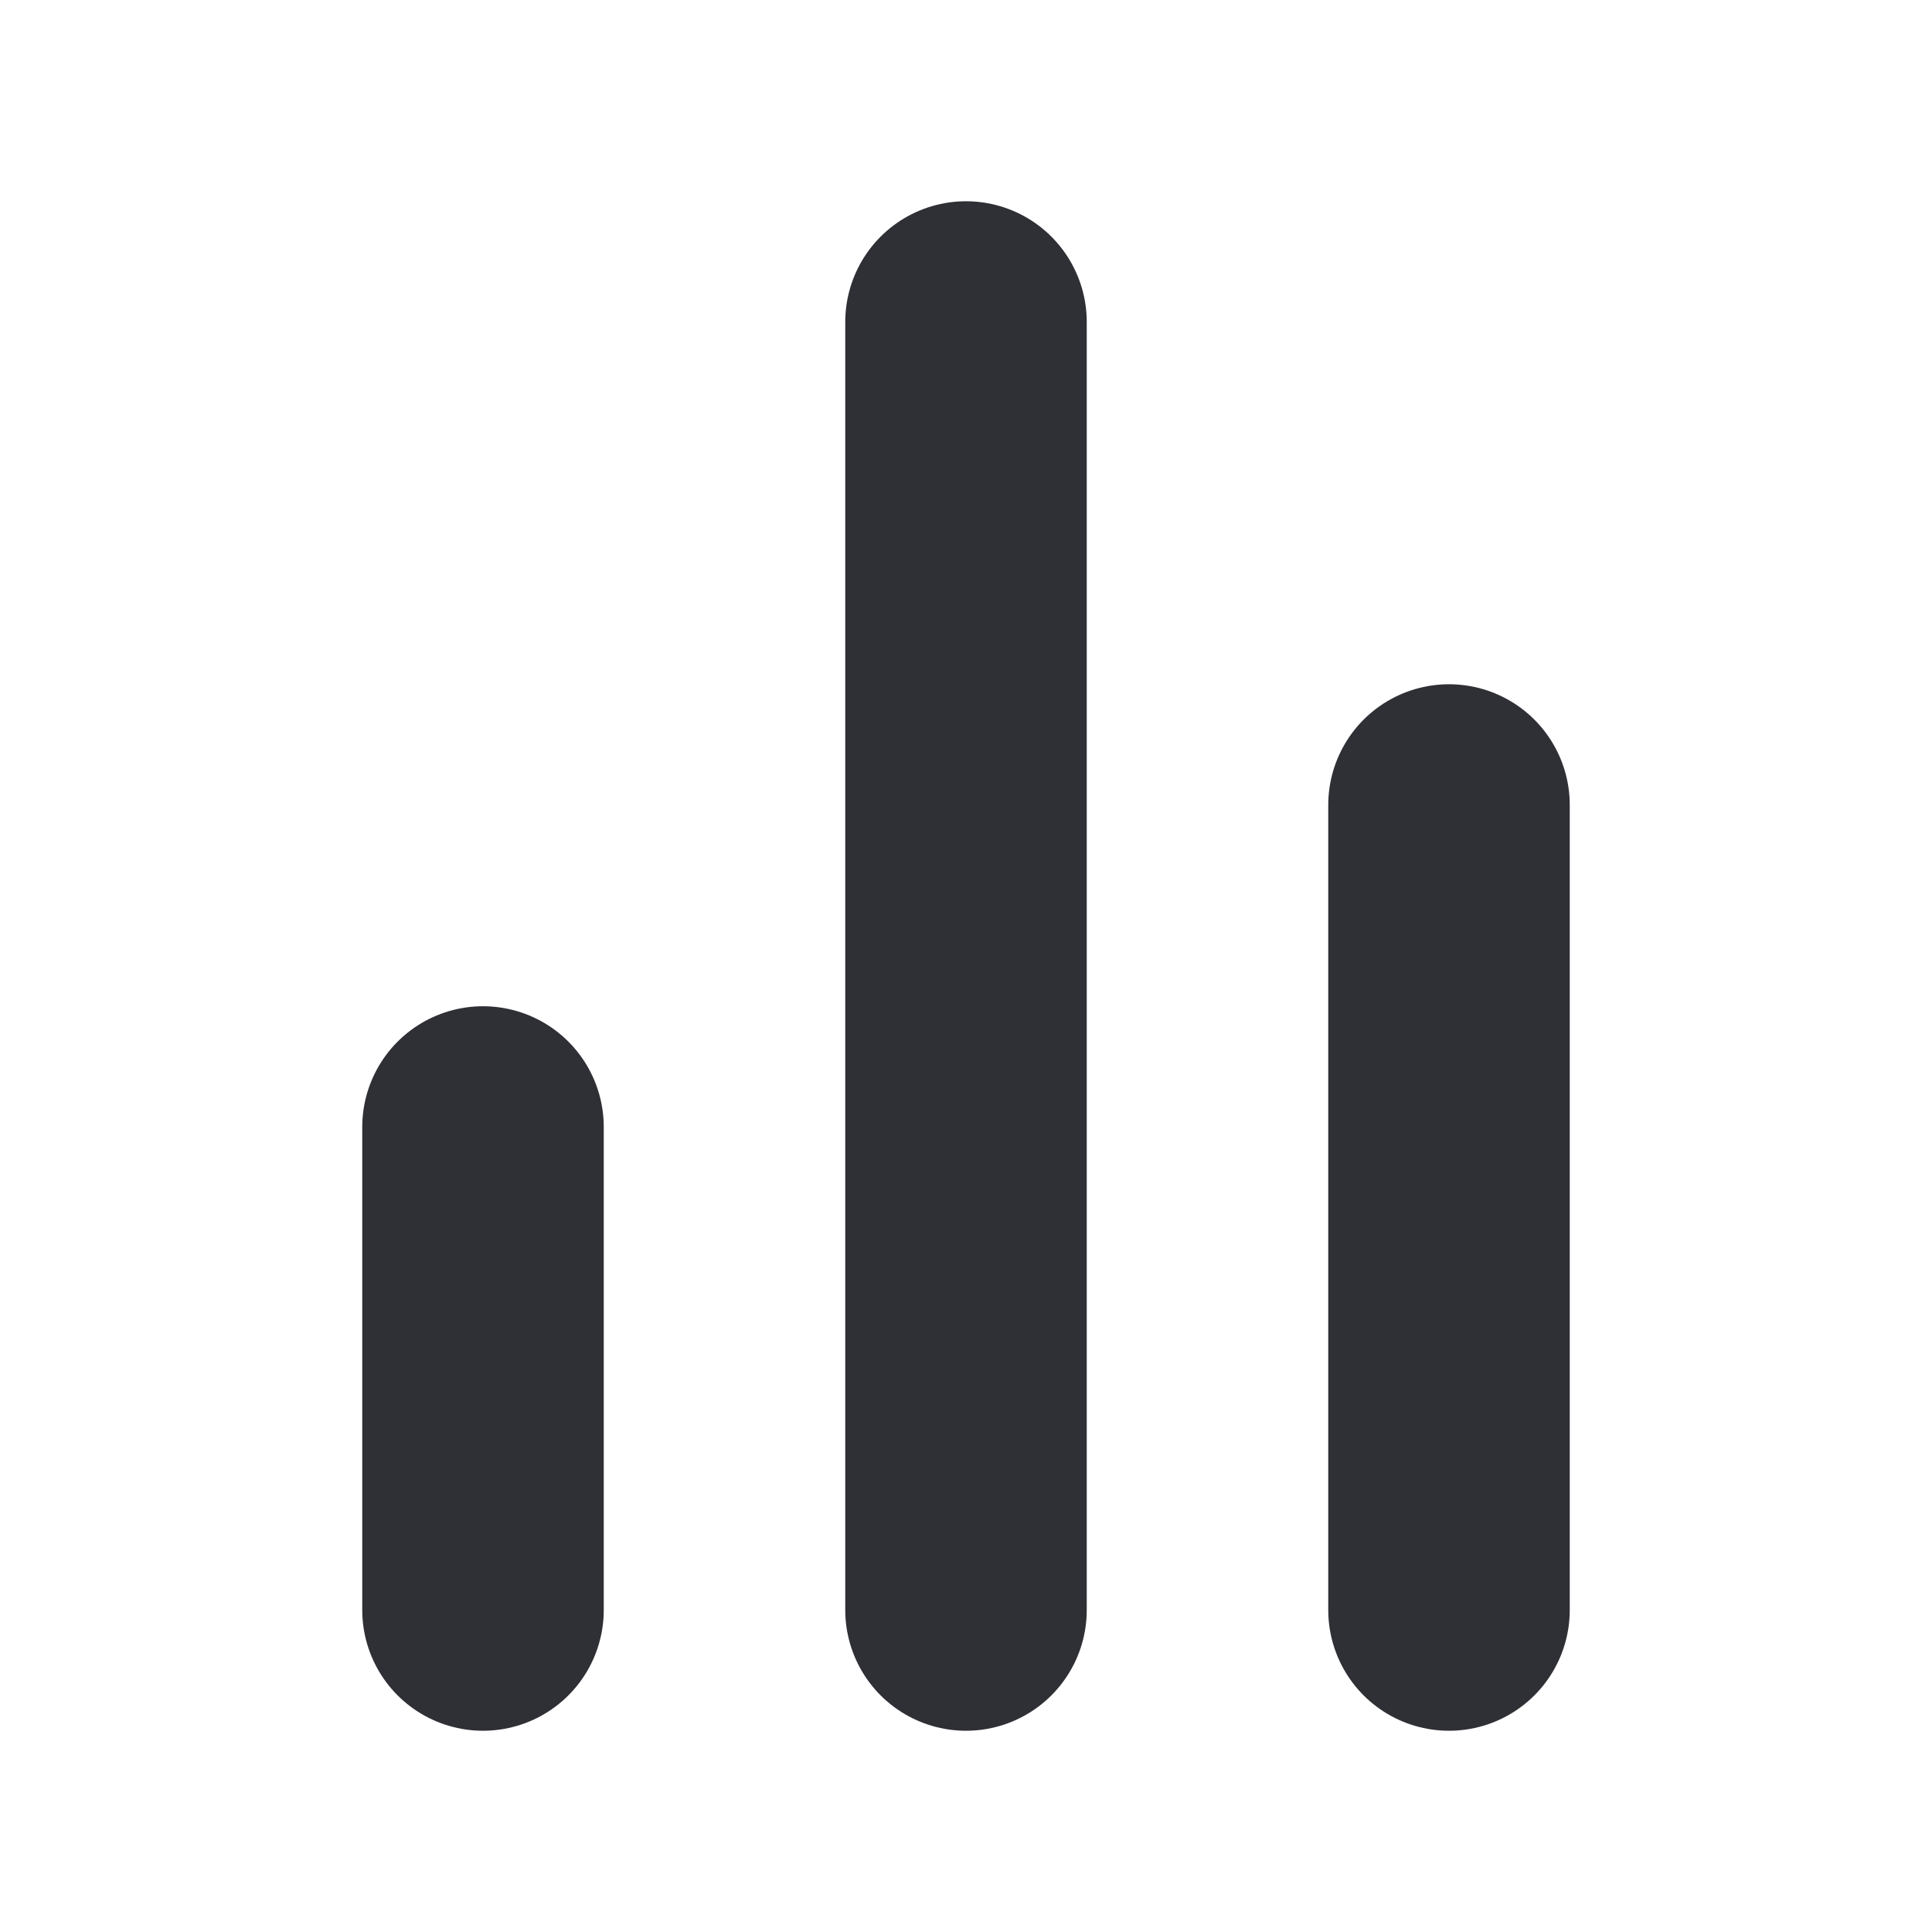 <?xml version="1.0" encoding="UTF-8"?> <svg xmlns="http://www.w3.org/2000/svg" width="24" height="24" viewBox="0 0 24 24" fill="none"><path d="M18 20V10" stroke="#2F2F36" stroke-width="3" stroke-linecap="round" stroke-linejoin="round"></path><path d="M12 20V4" stroke="#2F2F36" stroke-width="3" stroke-linecap="round" stroke-linejoin="round"></path><path d="M6 20V14" stroke="#2F2F36" stroke-width="3" stroke-linecap="round" stroke-linejoin="round"></path></svg> 
